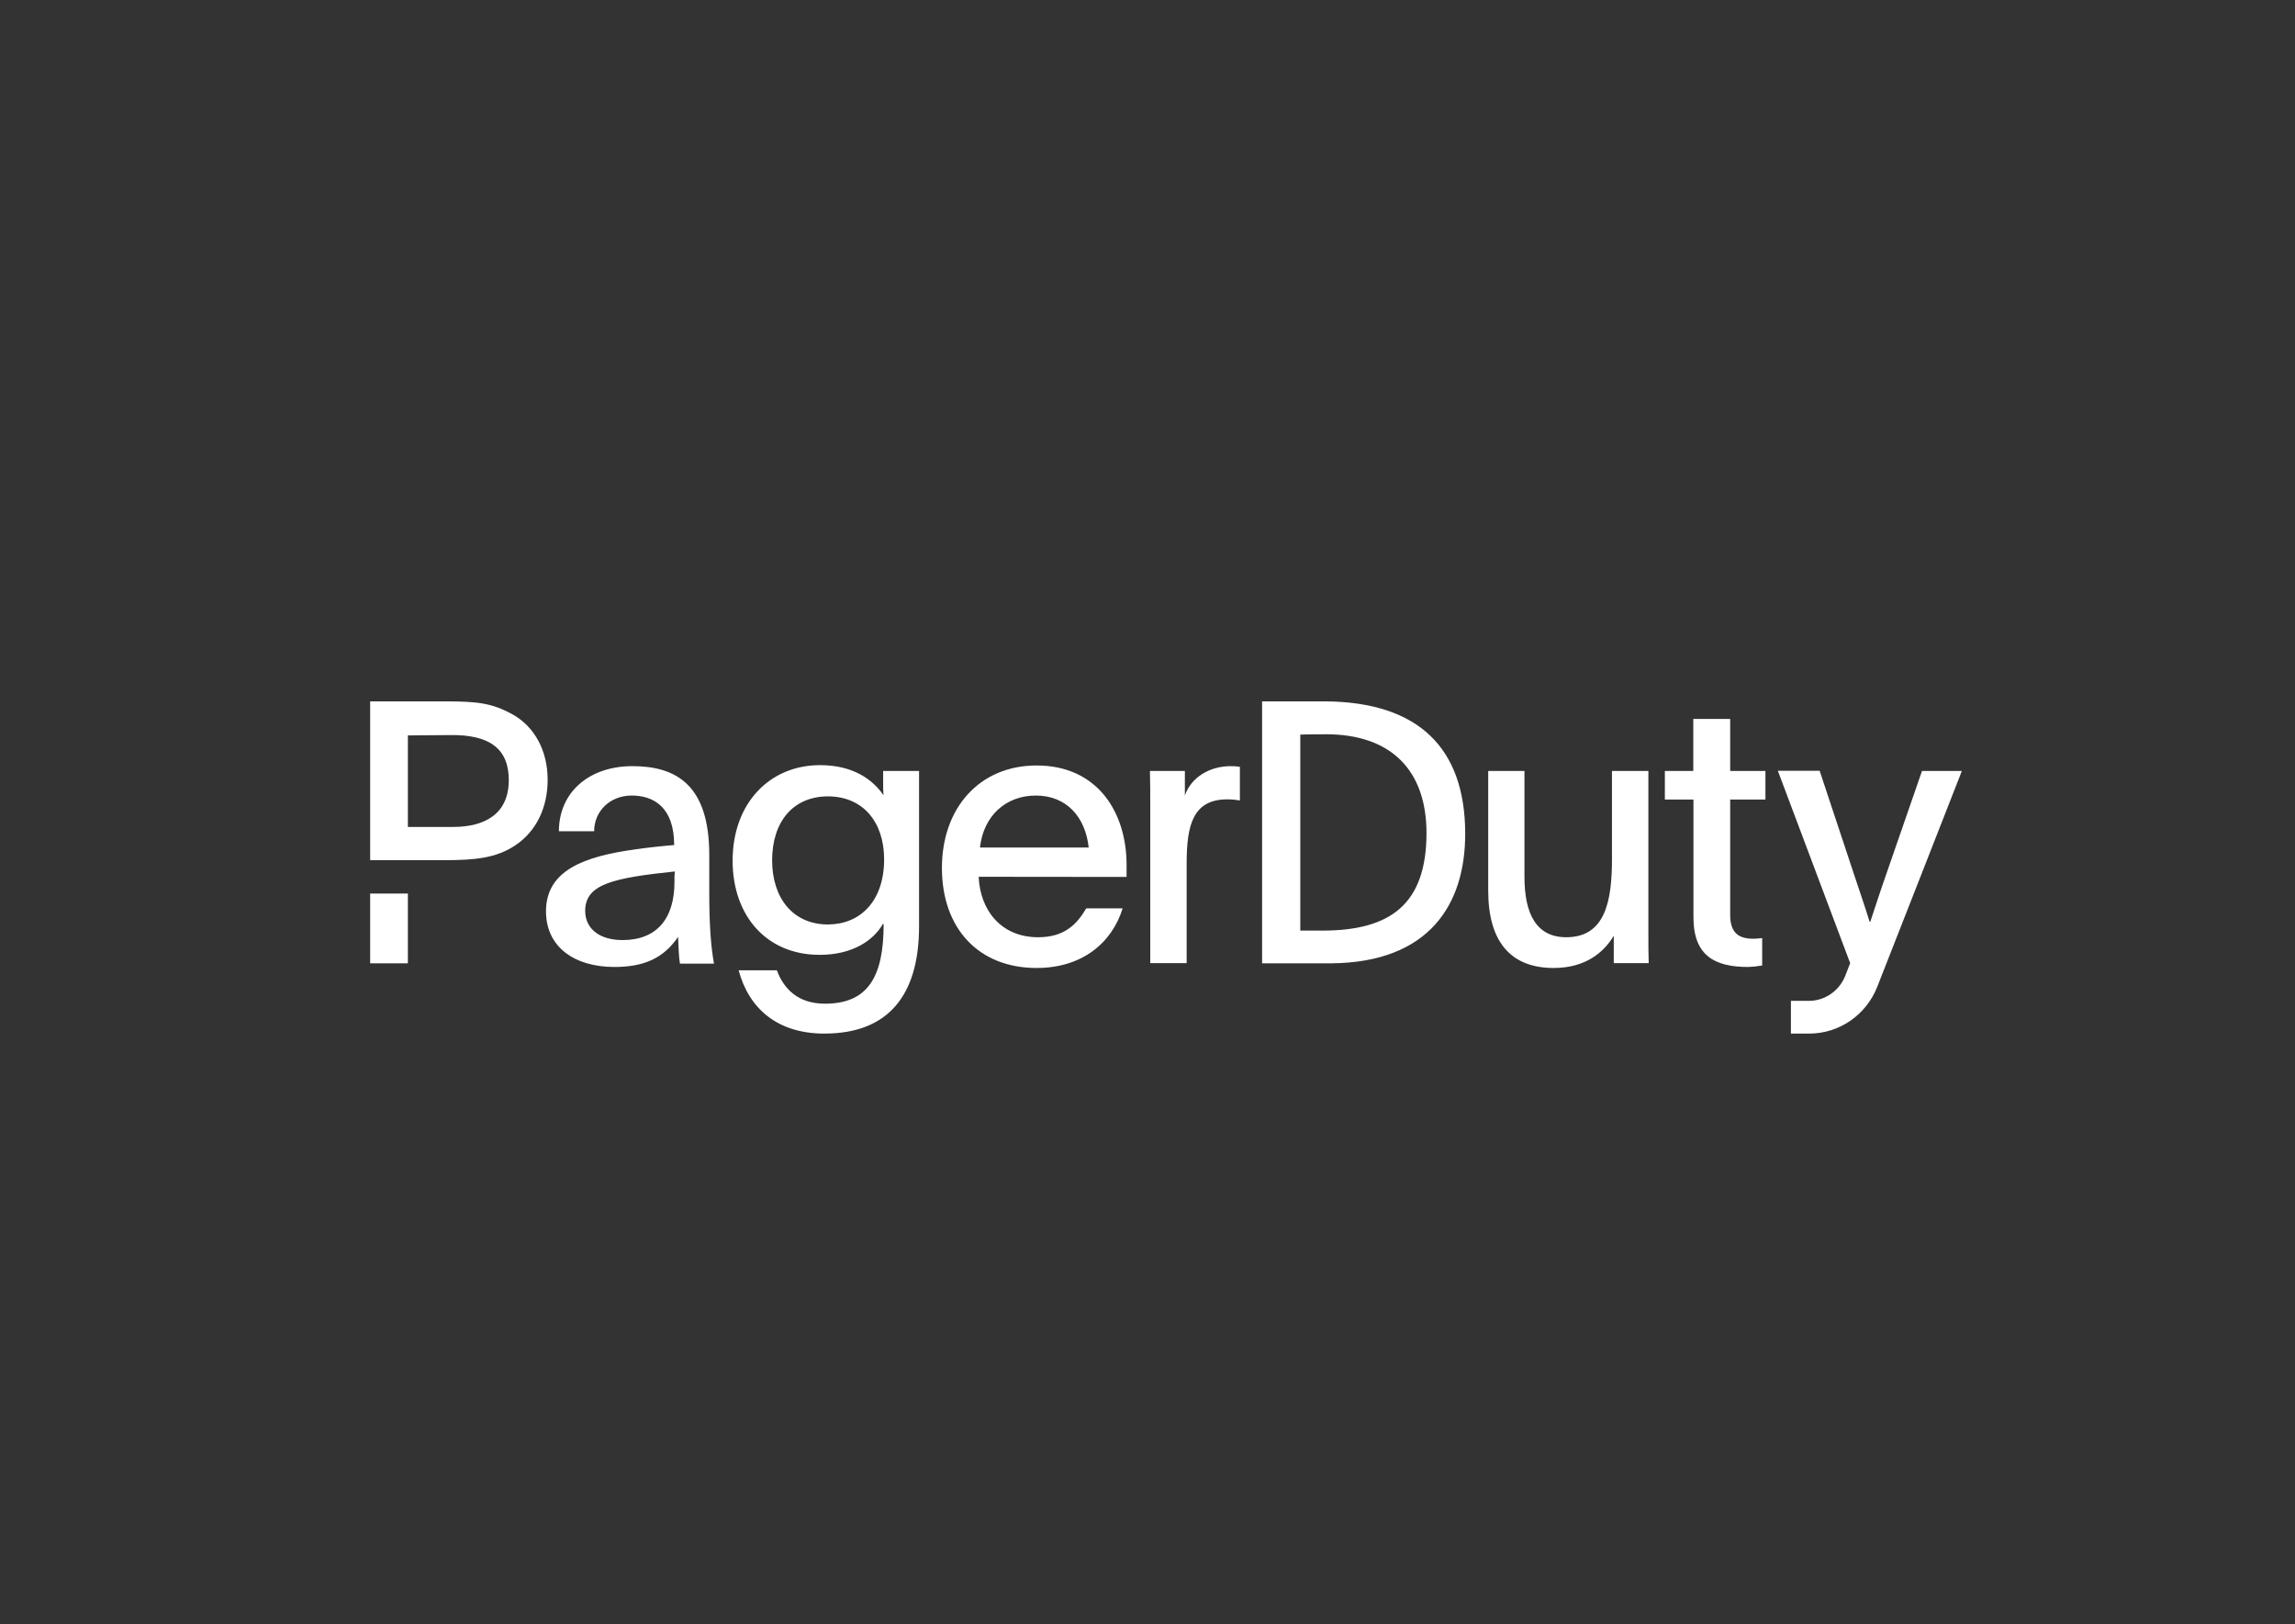 <svg width="130" height="92" viewBox="0 0 130 92" fill="none" xmlns="http://www.w3.org/2000/svg">
<rect x="0" y="0" width="130" height="92" fill="#333333" stroke="none"/>
<path d="M20.968 50.613H23.104V54.565H20.968V50.613ZM29.014 40.452C27.867 39.831 27.072 39.727 25.194 39.727H20.968V48.722H25.176C26.85 48.722 28.098 48.619 29.199 47.875C30.401 47.066 31.021 45.721 31.021 44.168C31.021 42.484 30.253 41.138 29.014 40.452ZM25.666 46.84H23.104V41.656L25.518 41.637C27.719 41.609 28.82 42.399 28.82 44.187C28.82 46.106 27.46 46.84 25.666 46.84Z" fill="white"/>
<path d="M108.872 43.669L106.838 49.541C106.468 50.595 106.283 51.197 105.941 52.213H105.904C105.636 51.338 105.386 50.632 105.044 49.597L103.074 43.66H100.706L104.803 54.556C104.711 54.791 104.618 55.036 104.517 55.29C104.174 56.136 103.361 56.692 102.463 56.692H101.446V58.545H102.491C104.184 58.545 105.71 57.491 106.338 55.892C107.642 52.571 109.862 46.916 111.129 43.669H108.872ZM52.06 52.467C52.06 56.409 50.285 58.545 46.696 58.545C44.024 58.545 42.414 57.115 41.841 54.96H44.005C44.375 55.958 45.152 56.852 46.733 56.852C49.184 56.852 50.054 55.299 50.054 52.345C50.035 52.345 50.035 52.326 50.017 52.326C49.489 53.257 48.306 54.085 46.428 54.085C43.413 54.085 41.499 51.865 41.499 48.75C41.499 45.514 43.58 43.34 46.456 43.34C48.315 43.34 49.434 44.149 50.044 45.043C50.026 44.817 50.026 44.592 50.026 44.356V43.669H52.06V52.467ZM43.737 48.732C43.737 50.849 44.902 52.364 46.9 52.364C48.694 52.364 50.081 51.074 50.081 48.675C50.081 46.539 48.861 45.109 46.9 45.109C44.939 45.109 43.737 46.53 43.737 48.732ZM55.436 49.663C55.519 51.573 56.722 53.088 58.802 53.088C60.273 53.088 60.985 52.382 61.531 51.451H63.593C62.983 53.417 61.29 54.829 58.719 54.829C55.417 54.829 53.355 52.571 53.355 49.164C53.355 45.758 55.492 43.359 58.719 43.359C62.206 43.359 63.815 46.059 63.815 48.986V49.672L55.436 49.663ZM61.669 48.007C61.484 46.285 60.421 45.062 58.673 45.062C56.999 45.062 55.714 46.182 55.51 48.007H61.669ZM67.117 43.669V45.062C67.459 44.046 68.504 43.397 69.706 43.397C69.882 43.397 70.058 43.406 70.233 43.434V45.344C69.993 45.297 69.762 45.278 69.521 45.278C67.579 45.278 67.218 46.727 67.218 48.91V54.556H65.156V45.617C65.156 44.93 65.156 44.328 65.138 43.669H67.117ZM91.412 53.003C90.857 53.935 89.821 54.829 88.008 54.829C85.521 54.829 84.3 53.276 84.3 50.453V43.669H86.353V49.663C86.353 51.799 87.047 53.088 88.721 53.088C90.922 53.088 91.31 51.056 91.31 48.666V43.669H93.372V52.919C93.372 53.483 93.372 54.02 93.391 54.556H91.412V53.003ZM98.006 43.669H100.003V45.288H98.006V51.827C98.006 52.862 98.514 53.173 99.31 53.173C99.476 53.173 99.652 53.154 99.818 53.135V54.688C99.559 54.735 99.291 54.763 99.023 54.772C97.127 54.772 95.925 54.132 95.925 51.95V45.288H94.306V43.669H95.916V40.724H98.006V43.669ZM71.491 39.727H75.061C80.406 39.765 82.977 42.418 82.996 47.179C83.014 51.234 80.952 54.518 75.412 54.565H71.491V39.727ZM73.655 52.712H74.904C78.779 52.712 80.804 51.206 80.804 47.17C80.795 43.622 78.788 41.59 75.107 41.59C74.395 41.59 73.655 41.609 73.655 41.609V52.712ZM38.512 54.565C38.447 54.132 38.447 53.859 38.41 53.069C37.596 54.255 36.514 54.772 34.803 54.772C32.556 54.772 30.928 53.653 30.928 51.62C30.928 49.277 33.129 48.506 35.987 48.111C36.699 48.007 37.494 47.922 38.188 47.866C38.188 45.711 37.014 45.062 35.783 45.062C34.553 45.062 33.656 45.947 33.656 47.085H31.659C31.659 44.874 33.37 43.397 35.821 43.397C38.271 43.397 40.176 44.432 40.176 48.421V50.538C40.176 52.307 40.26 53.587 40.445 54.584H38.512V54.565ZM33.148 51.592C33.148 52.608 33.962 53.248 35.266 53.248C37.18 53.248 38.206 52.062 38.206 49.945C38.197 49.748 38.206 49.56 38.225 49.362C34.738 49.729 33.148 50.077 33.148 51.592Z" fill="white"/>
</svg>
